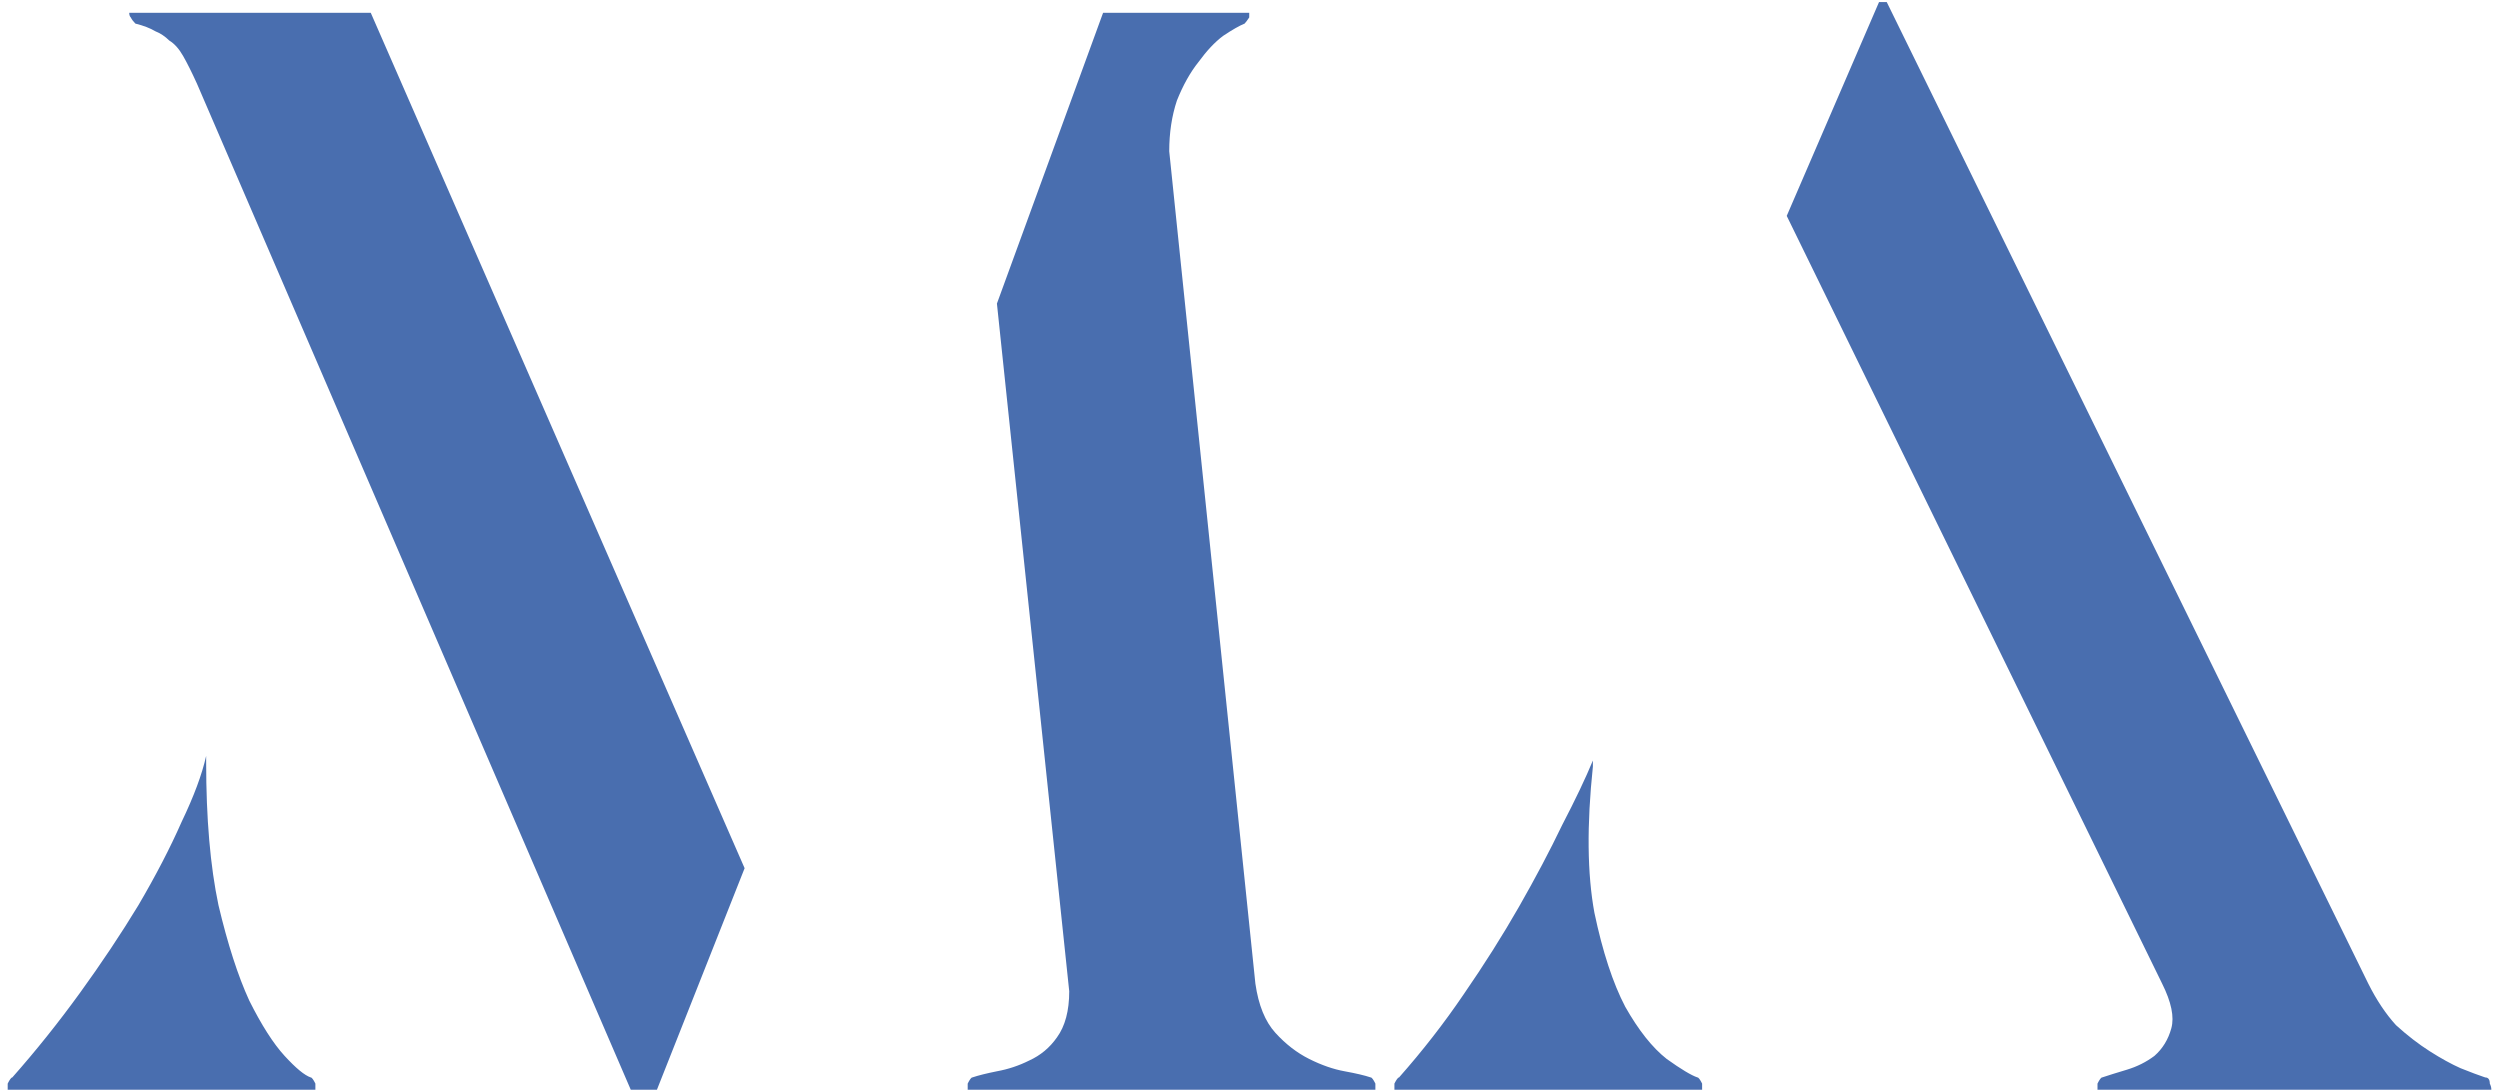 <svg width="39" height="17" viewBox="0 0 39 17" fill="none" xmlns="http://www.w3.org/2000/svg">
<path d="M9.84 17L3.072 1.304C2.992 1.128 2.92 0.984 2.856 0.872C2.792 0.76 2.72 0.68 2.64 0.632C2.576 0.568 2.504 0.52 2.424 0.488C2.344 0.44 2.24 0.4 2.112 0.368C2.08 0.336 2.056 0.304 2.04 0.272C2.024 0.256 2.016 0.232 2.016 0.2H5.784L11.616 13.544L10.248 17H9.84ZM15.096 17C15.096 16.968 15.096 16.936 15.096 16.904C15.128 16.84 15.152 16.808 15.168 16.808C15.264 16.776 15.392 16.744 15.552 16.712C15.728 16.68 15.896 16.624 16.056 16.544C16.232 16.464 16.376 16.344 16.488 16.184C16.616 16.008 16.68 15.768 16.68 15.464L15.552 4.736L17.208 0.2H19.488C19.488 0.232 19.488 0.256 19.488 0.272C19.456 0.32 19.432 0.352 19.416 0.368C19.336 0.4 19.224 0.464 19.08 0.56C18.952 0.656 18.824 0.792 18.696 0.968C18.568 1.128 18.456 1.328 18.36 1.568C18.28 1.808 18.24 2.072 18.24 2.36L19.584 15.344C19.632 15.68 19.736 15.936 19.896 16.112C20.056 16.288 20.232 16.424 20.424 16.52C20.616 16.616 20.8 16.68 20.976 16.712C21.152 16.744 21.288 16.776 21.384 16.808C21.4 16.808 21.424 16.84 21.456 16.904C21.456 16.936 21.456 16.968 21.456 17H15.096ZM0.12 17C0.12 16.968 0.12 16.936 0.12 16.904C0.152 16.84 0.176 16.808 0.192 16.808C0.56 16.392 0.912 15.952 1.248 15.488C1.584 15.024 1.888 14.568 2.16 14.12C2.432 13.656 2.656 13.224 2.832 12.824C3.024 12.424 3.152 12.08 3.216 11.792C3.216 11.792 3.216 11.824 3.216 11.888C3.216 12.768 3.28 13.512 3.408 14.12C3.552 14.728 3.712 15.224 3.888 15.608C4.08 15.992 4.264 16.28 4.44 16.472C4.616 16.664 4.752 16.776 4.848 16.808C4.864 16.808 4.888 16.84 4.92 16.904C4.92 16.936 4.92 16.968 4.92 17H0.12ZM29.433 0.032L36.945 15.344C37.073 15.6 37.217 15.816 37.377 15.992C37.553 16.152 37.729 16.288 37.905 16.4C38.081 16.512 38.241 16.6 38.385 16.664C38.545 16.728 38.673 16.776 38.769 16.808C38.817 16.808 38.841 16.84 38.841 16.904C38.857 16.936 38.865 16.968 38.865 17H32.721C32.721 16.968 32.721 16.936 32.721 16.904C32.753 16.84 32.777 16.808 32.793 16.808C32.889 16.776 33.017 16.736 33.177 16.688C33.337 16.64 33.481 16.568 33.609 16.472C33.737 16.36 33.825 16.216 33.873 16.04C33.921 15.864 33.873 15.632 33.729 15.344L27.873 3.368L29.313 0.032H29.433ZM21.753 17C21.753 16.968 21.753 16.936 21.753 16.904C21.785 16.84 21.809 16.808 21.825 16.808C22.193 16.392 22.529 15.96 22.833 15.512C23.153 15.048 23.441 14.592 23.697 14.144C23.953 13.696 24.177 13.272 24.369 12.872C24.577 12.472 24.737 12.136 24.849 11.864C24.849 11.864 24.849 11.896 24.849 11.96C24.753 12.872 24.761 13.632 24.873 14.24C25.001 14.848 25.161 15.336 25.353 15.704C25.561 16.072 25.777 16.344 26.001 16.52C26.225 16.68 26.385 16.776 26.481 16.808C26.497 16.808 26.521 16.84 26.553 16.904C26.553 16.936 26.553 16.968 26.553 17H21.753Z" fill="#496EAF"/>
</svg>
